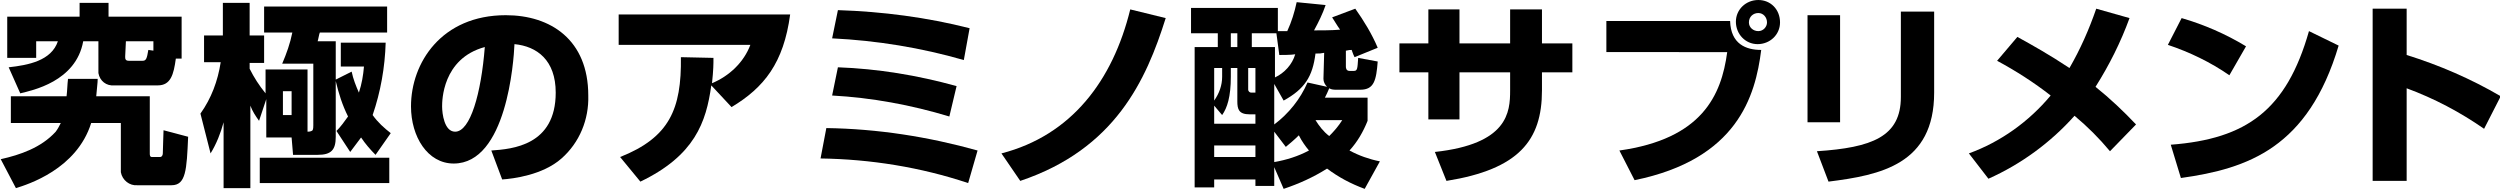 <?xml version="1.0" encoding="utf-8"?>
<!-- Generator: Adobe Illustrator 23.0.3, SVG Export Plug-In . SVG Version: 6.00 Build 0)  -->
<svg version="1.1" id="レイヤー_1" xmlns="http://www.w3.org/2000/svg" xmlns:xlink="http://www.w3.org/1999/xlink" x="0px"
	 y="0px" viewBox="0 0 345.5 26.1" style="enable-background:new 0 0 345.5 26.1;" xml:space="preserve">
<title>アートボード 20</title>
<path d="M9.2,13.3c0.1-0.8,0.1-1.6,0.2-2.4h4.1c0,0.6-0.1,1.1-0.2,2.4h7.4v7.9c0,0.2,0,0.5,0.3,0.5h1.1c0.3,0,0.4-0.3,0.4-0.5
	c0-0.5,0.1-2.9,0.1-3.2l3.4,0.9c-0.2,4.6-0.3,6.7-2.3,6.7h-4.7c-1.1,0.1-2.1-0.7-2.3-1.8c0-0.2,0-0.4,0-0.6v-6.2h-4.1
	c-2,6.4-8.8,8.5-10.4,9l-2.1-4c2.7-0.6,5.6-1.6,7.6-3.8c0.3-0.4,0.5-0.8,0.7-1.2H1.5v-3.7H9.2z M1.2,9.3C3.9,9,7.1,8.4,8,5.7H5v2.3
	H1V2.3h10V0.4h4v1.9h10.1v5.8h-0.8c-0.3,2.2-0.7,3.7-2.5,3.7h-6c-1.1,0.1-2-0.6-2.2-1.7c0-0.2,0-0.3,0-0.5V5.7h-2.1
	c-1,5.6-7.1,6.8-8.7,7.2L1.2,9.3z M17.3,7.8c0,0.3,0,0.6,0.5,0.6h1.9c0.5,0,0.6-0.3,0.8-1.5l0.7,0.1V5.7h-3.8L17.3,7.8z"/>
<path d="M40.3,19h-3.5v-5.3l-1,3c-0.5-0.7-0.9-1.3-1.2-2.1V26h-3.7v-9.1c-0.4,1.5-1,3-1.8,4.3l-1.4-5.5c1.5-2.1,2.4-4.5,2.8-7.1
	h-2.3V4.9h2.6V0.4h3.7v4.5h2v3.8h-2v0.8c0.6,1.2,1.3,2.3,2.2,3.4V9.6h5.8v8.6c0.4,0,0.6-0.1,0.7-0.2c0.1-0.2,0.1-0.5,0.1-0.7V8.8H39
	c0.6-1.4,1.1-2.8,1.4-4.3h-3.9V0.9h17v3.6h-9.3c-0.1,0.2-0.2,0.9-0.3,1.2h2.5V11l2.2-1.1c0.2,1,0.6,2,1,2.9c0.4-1.2,0.6-2.4,0.7-3.6
	h-3.2V5.9h6.2c-0.1,3.4-0.7,6.8-1.8,10c0.7,1,1.6,1.8,2.5,2.5l-2.1,3c-0.7-0.7-1.4-1.5-2-2.4c-0.5,0.7-1,1.3-1.5,2l-1.9-2.9
	c0.6-0.6,1.1-1.3,1.6-2c-0.8-1.6-1.3-3.2-1.7-4.9v7.7c0,1.8-0.6,2.5-2.5,2.5h-3.4L40.3,19z M53.8,21.8v3.5H35.9v-3.5H53.8z
	 M39.1,12.6v3.3h1.2v-3.3H39.1z"/>
<path d="M67.9,20.8c2.9-0.2,8.9-0.7,8.9-8c0-4.5-2.6-6.4-5.7-6.7C71,8.5,70,22.6,62.7,22.6c-3.6,0-5.9-3.7-5.9-7.9
	c0-6,4.2-12.6,13.1-12.6c6.2,0,11.4,3.4,11.4,11.1c0.1,3.3-1.2,6.5-3.7,8.7c-2.6,2.3-6.7,2.8-8.2,2.9L67.9,20.8z M61.1,14.7
	c0,1,0.3,3.5,1.8,3.5c2.1,0,3.6-5.3,4.1-11.7C61.1,8.1,61.1,14,61.1,14.7z"/>
<path d="M85.7,21.7c6.8-2.7,8.5-6.6,8.4-13.8L98.6,8c0,0.9,0,1.6-0.2,3.5c2.4-1,4.4-2.9,5.3-5.3H85.5V2h23.7
	c-0.9,6.7-3.6,10.1-8.1,12.8l-2.8-3c-0.7,5.1-2.3,9.7-9.8,13.3L85.7,21.7z"/>
<path d="M133.8,25.3c-6.6-2.2-13.5-3.3-20.4-3.4l0.8-4.2c7.1,0.1,14.1,1.2,20.9,3.1L133.8,25.3z M131.2,16.1
	c-5.3-1.6-10.7-2.6-16.2-2.9l0.8-3.9c5.5,0.2,11,1.1,16.4,2.6L131.2,16.1z M133.2,8.3c-5.9-1.7-12-2.7-18.2-3l0.8-3.9
	c6.2,0.2,12.3,1,18.2,2.5L133.2,8.3z"/>
<path d="M138.4,21.2c9.7-2.5,15.4-10.1,17.8-19.9l4.9,1.2c-2.7,8.6-7,18.1-20.1,22.5L138.4,21.2z"/>
<path d="M176.1,23.1v2.6h-2.6v-0.9h-5.7v1.1h-2.7V6.5h3.2V4.6h-3.7V1.1h12v3.2l1.3,0c0.6-1.3,1-2.6,1.3-4l4,0.4
	c-0.4,1.2-1,2.4-1.6,3.5c0.9,0,2.5,0,3.6-0.1c-0.5-0.7-0.7-1.1-1.1-1.7l3.2-1.2c1.2,1.7,2.3,3.5,3.1,5.4l-3.2,1.3
	c-0.3-0.6-0.3-0.8-0.4-1C186.3,6.9,186.2,7,186,7v2.2c0,0.1,0,0.6,0.5,0.6h0.6c0.5,0,0.5-0.3,0.6-1.8l2.7,0.5
	c-0.2,2.6-0.5,3.9-2.4,3.9h-3.3c-0.3,0-0.7,0-1-0.2c-0.2,0.5-0.4,0.9-0.6,1.3h5.9v3.2c-0.6,1.5-1.4,2.9-2.5,4.1
	c1.3,0.7,2.7,1.2,4.2,1.5l-2.1,3.8c-1.9-0.7-3.6-1.6-5.2-2.8c-1.9,1.2-3.9,2.1-6,2.8L176.1,23.1z M170.1,9.4v1.2
	c0,2.8-0.5,4.3-1.2,5.3l-1.1-1.3v2.5h5.7v-1.3h-0.8c-1.5,0-1.7-0.7-1.7-1.8V9.4H170.1z M167.8,9.4v4.5c0.7-1,1.1-2.1,1.1-3.3V9.4
	H167.8z M167.8,20.1v1.6h5.7v-1.6H167.8z M170.1,4.6v1.9h0.9V4.6H170.1z M172.5,9.4v3c0,0.2,0.2,0.4,0.4,0.4c0,0,0,0,0,0h0.6V9.4
	L172.5,9.4z M176.4,4.6H173v1.9h3.2v4.2c1.3-0.6,2.4-1.8,2.8-3.2c-0.5,0.1-1.9,0.1-2.2,0.1L176.4,4.6z M183,7.3
	c-0.5,0.1-0.6,0.1-1.2,0.1c-0.4,3.2-1.5,4.9-4.4,6.5l-1.3-2.3v5.6c2-1.5,3.6-3.5,4.6-5.8l2.7,0.6c-0.3-0.3-0.5-0.7-0.5-1.1L183,7.3z
	 M176.1,18.2v4.2c1.7-0.3,3.3-0.8,4.8-1.6c-0.5-0.6-1-1.3-1.4-2.1c-0.6,0.6-1.2,1.1-1.8,1.6L176.1,18.2z M181.8,16.6
	c0.5,0.8,1.1,1.6,1.9,2.2c0.7-0.7,1.3-1.4,1.8-2.2H181.8z"/>
<path d="M208.7,1.3h4.4V6h4.2v4h-4.2v2.5c0,6.9-3.2,10.9-13.2,12.5l-1.6-4c10.1-1.1,10.4-5.5,10.4-8.5V10h-7v6.5h-4.3V10h-4V6h4V1.3
	h4.3V6h7L208.7,1.3z"/>
<path d="M239.1,2.9c0.1,3.2,2.2,4,4.3,4c-0.8,6.4-3.3,15.1-17.5,18l-2.1-4.1c11.4-1.6,14.1-7.6,14.9-13.6H222V2.9H239.1z M246,3.1
	c0,1.7-1.4,3-3.1,3c-1.7,0-3-1.4-3-3.1s1.4-3,3.1-3c0,0,0,0,0,0C244.7,0,246,1.3,246,3.1C246,3,246,3,246,3.1L246,3.1z M241.7,3.1
	c0,0.7,0.6,1.2,1.3,1.2c0.7,0,1.2-0.6,1.2-1.2c0,0,0,0,0,0c0-0.7-0.5-1.3-1.2-1.3C242.3,1.8,241.7,2.3,241.7,3.1
	C241.7,3,241.7,3,241.7,3.1z"/>
<path d="M254.3,16.9h-4.5V2.1h4.5V16.9z M267.3,12.8c0,9.9-7.4,11.4-14.6,12.3l-1.6-4.2c7.6-0.5,11.6-2,11.6-7.5V1.6h4.6V12.8z"/>
<path d="M291.6,20.9c-1.5-1.8-3.1-3.4-4.9-4.9c-3.3,3.7-7.4,6.7-11.9,8.7l-2.7-3.5c4.4-1.6,8.3-4.4,11.3-8c-2.3-1.8-4.8-3.4-7.4-4.8
	l2.8-3.3c2,1.1,4.5,2.5,7.2,4.3c1.5-2.6,2.7-5.3,3.7-8.2l4.6,1.3c-1.2,3.3-2.8,6.5-4.7,9.5c2,1.6,3.9,3.4,5.6,5.2L291.6,20.9z"/>
<path d="M308.1,10.4c-2.6-1.8-5.5-3.2-8.5-4.2l1.9-3.7c3.1,0.9,6.1,2.2,8.9,3.9L308.1,10.4z M300,20c10.5-0.8,16-4.8,19.1-15.7
	l4.1,2c-4.2,14.1-12.5,17-21.8,18.3L300,20z"/>
<path d="M332.6,1.2v6.4c4.5,1.4,8.9,3.3,13,5.7l-2.3,4.5c-3.3-2.3-6.9-4.2-10.7-5.6V25h-4.7V1.2H332.6z"/>
</svg>
